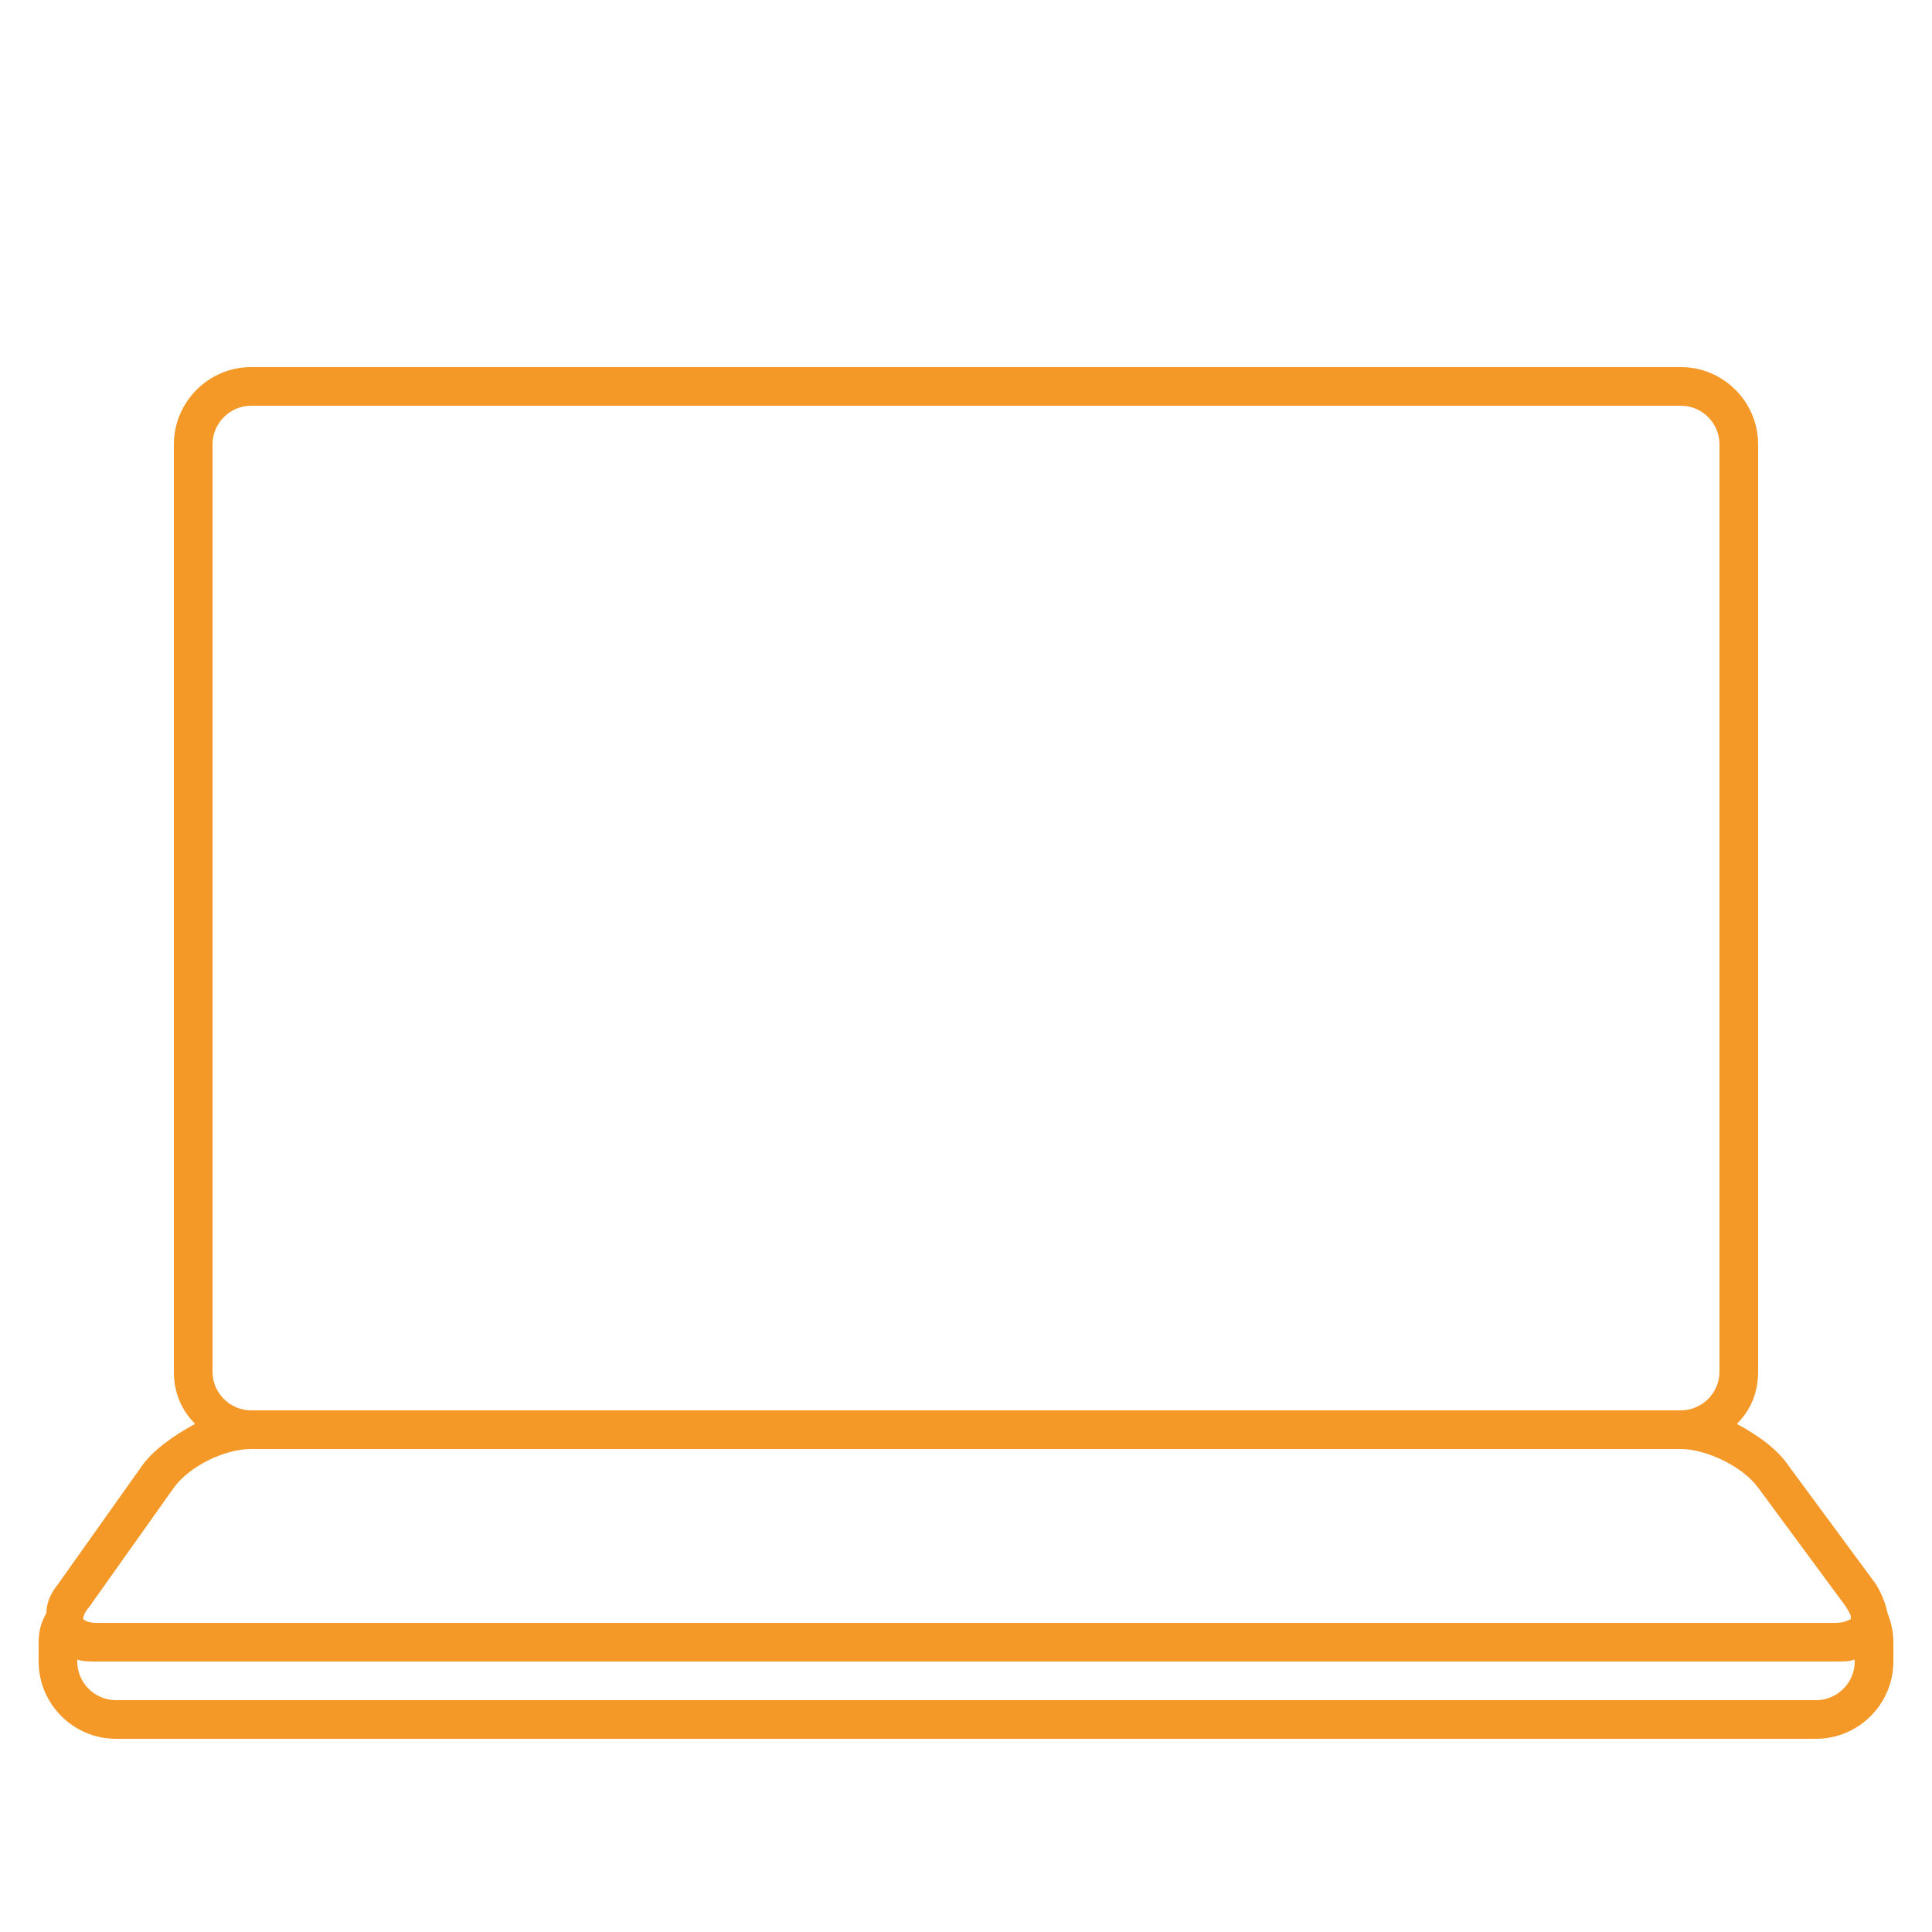 <?xml version="1.0" encoding="utf-8"?>
<!-- Generator: Adobe Illustrator 27.7.0, SVG Export Plug-In . SVG Version: 6.00 Build 0)  -->
<svg version="1.1" id="Ebene_1" xmlns="http://www.w3.org/2000/svg" xmlns:xlink="http://www.w3.org/1999/xlink" x="0px" y="0px"
	 width="100px" height="100px" viewBox="0 0 100 100" style="enable-background:new 0 0 100 100;" xml:space="preserve">
<style type="text/css">
	.st0{fill:#F49828;}
</style>
<path class="st0" d="M97.7,83.5c-0.1-0.5-0.3-1-0.6-1.5l-4.5-6.1C92,75,91,74.3,89.9,73.7C90.6,73,91,72.1,91,71V23c0-2.2-1.8-4-4-4
	H13c-2.2,0-4,1.8-4,4v48c0,1.1,0.4,2,1.1,2.7C9,74.3,8,75,7.4,75.8L3,82c-0.4,0.5-0.6,1-0.6,1.5C2.1,84,2,84.5,2,85v1
	c0,2.2,1.8,4,4,4h88c2.2,0,4-1.8,4-4v-1C98,84.5,97.9,84,97.7,83.5z M11,71V23c0-1.1,0.9-2,2-2h74c1.1,0,2,0.9,2,2v48
	c0,1.1-0.9,2-2,2H13C11.9,73,11,72.1,11,71z M4.6,83.2L9,77c0.8-1.1,2.6-2,4-2h74c1.3,0,3.2,0.9,4,2l4.5,6.1
	c0.2,0.3,0.3,0.5,0.3,0.6c0,0,0,0,0,0.1C95.6,83.9,95.4,84,95,84H5c-0.4,0-0.6-0.1-0.7-0.2C4.3,83.7,4.4,83.4,4.6,83.2z M96,86
	c0,1.1-0.9,2-2,2H6c-1.1,0-2-0.9-2-2v-0.1C4.3,86,4.6,86,5,86h90c0.4,0,0.7,0,1-0.1V86z"/>
</svg>
